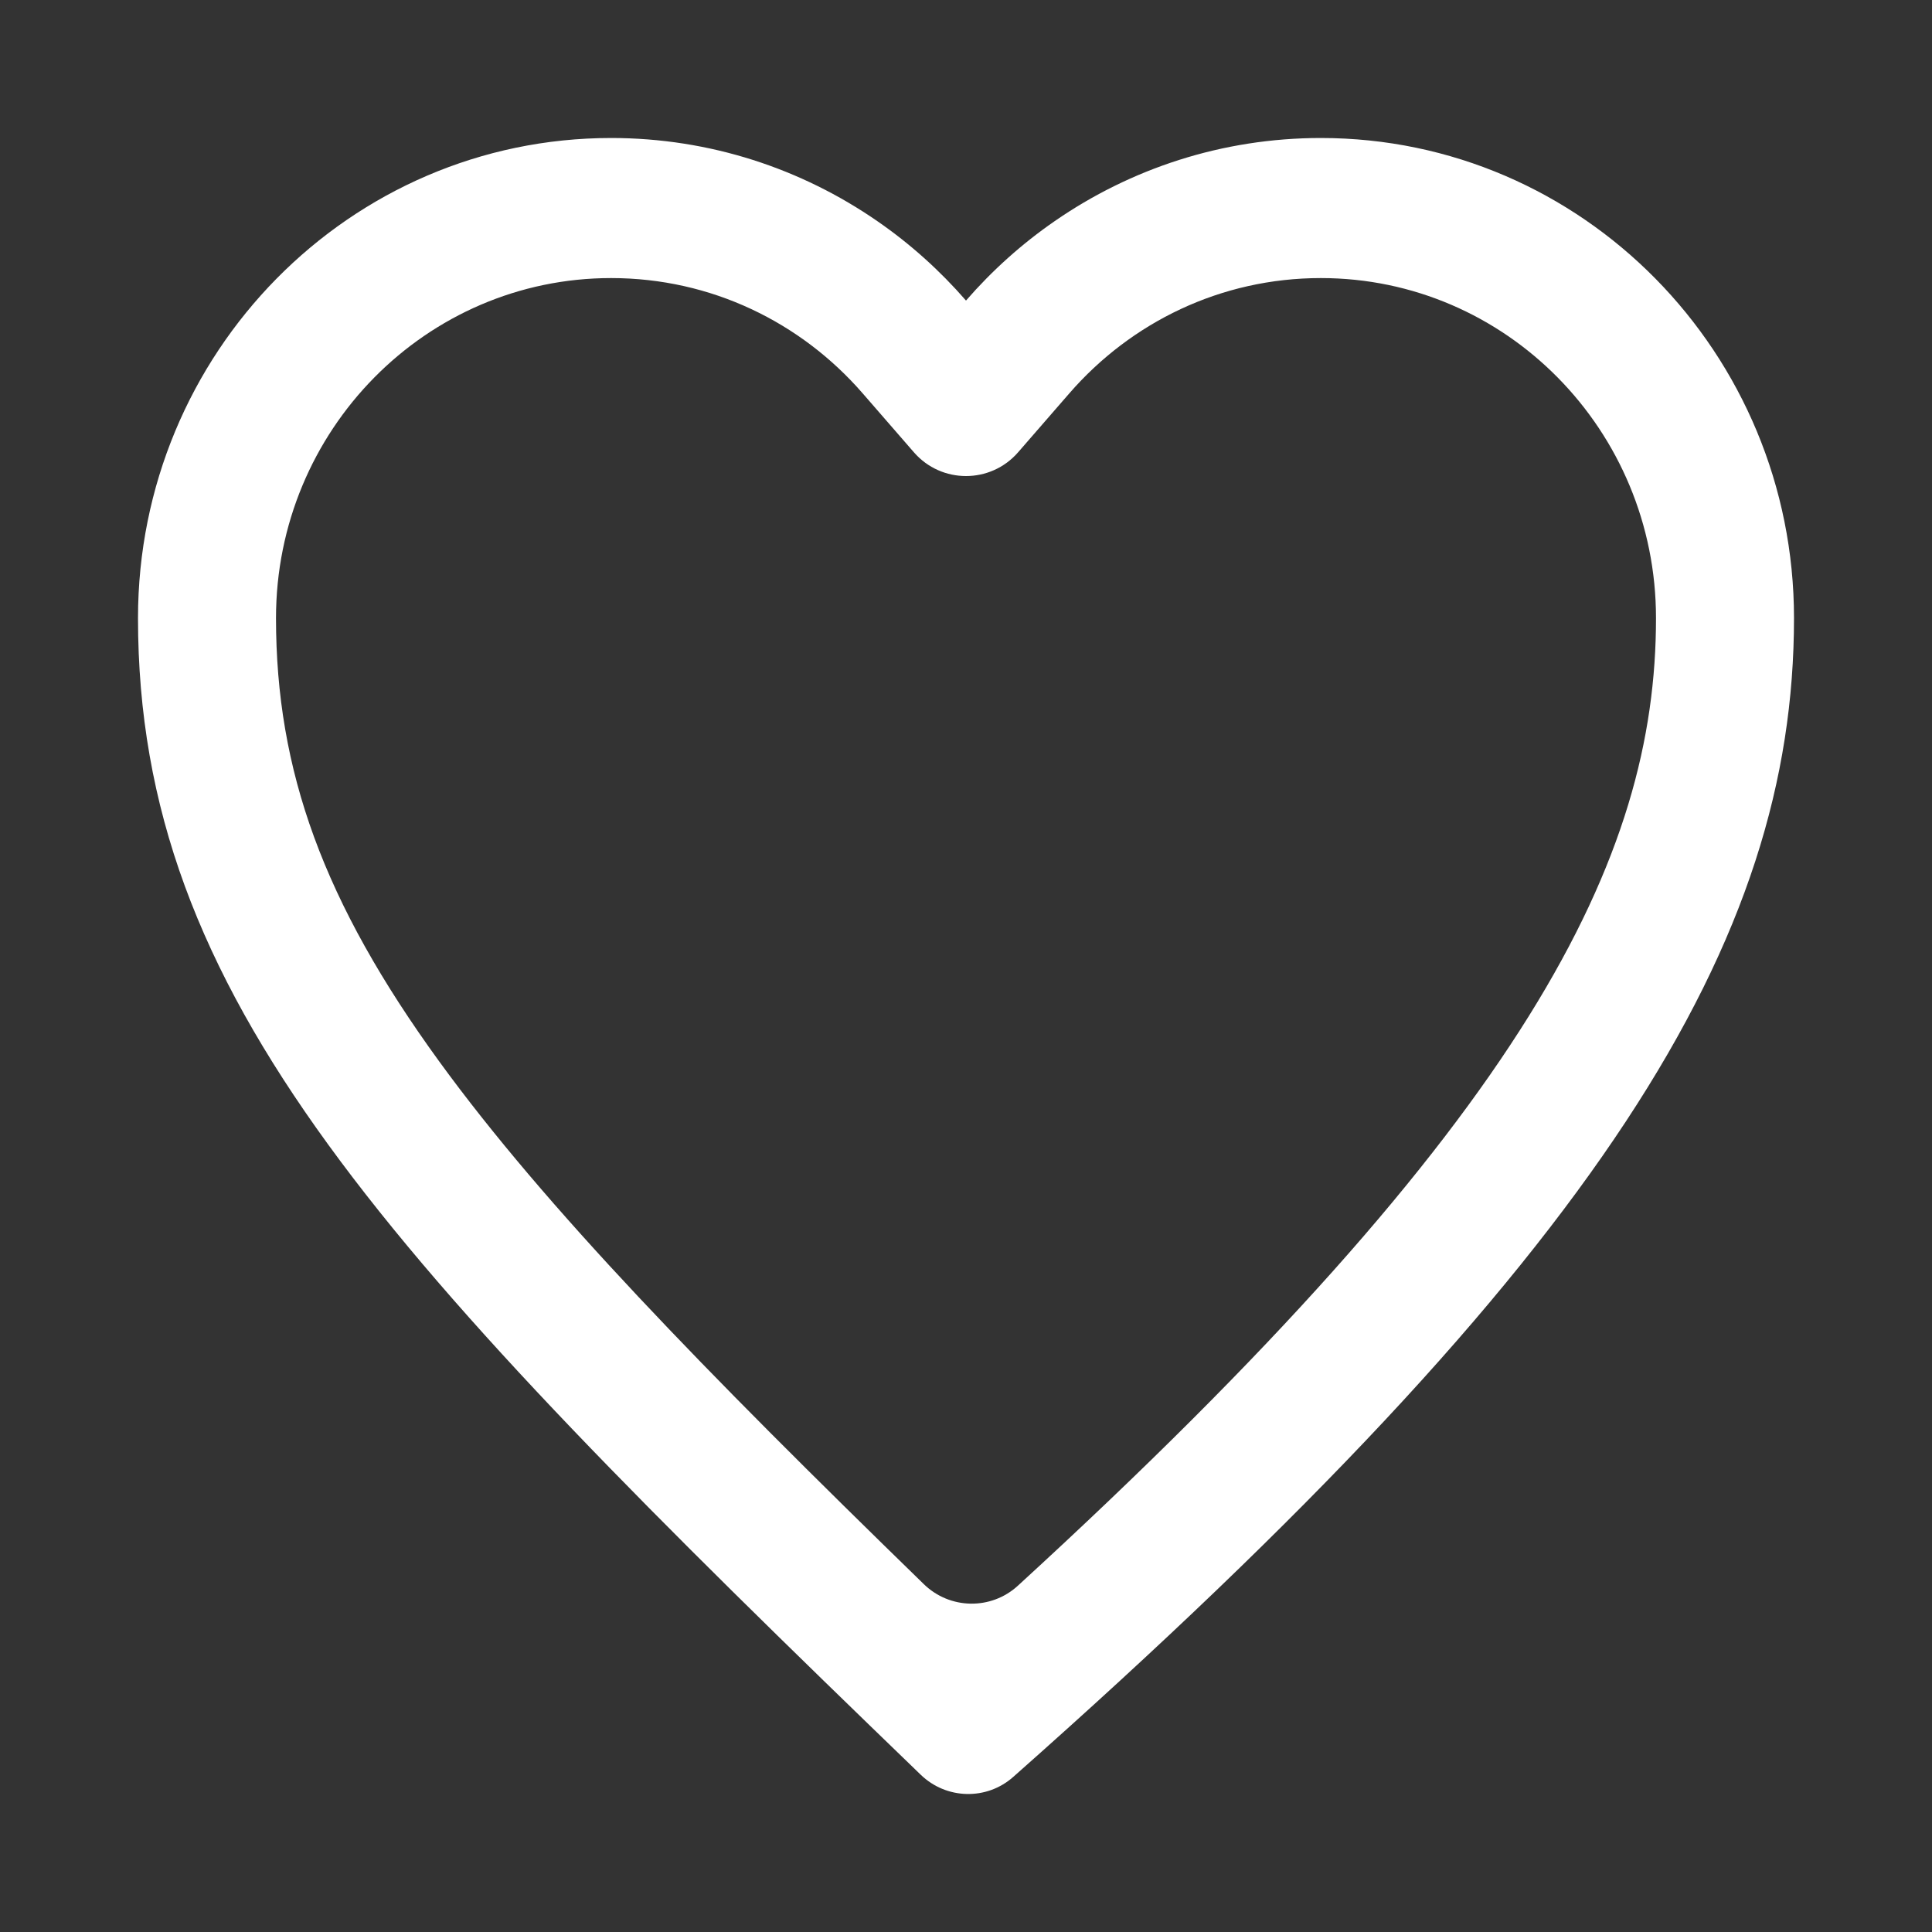 <?xml version="1.0" ?><svg width="28px" height="28px" viewBox="0 0 28 28" fill="none" xmlns="http://www.w3.org/2000/svg"><rect x="0" y="0" width="28" height="28" fill="#333333" stroke="none"/><path clip-rule="evenodd" d="M8.857 2C10.288 2 11.616 2.445 12.715 3.205C13.19 3.533 13.621 3.92 14 4.356C14.379 3.92 14.81 3.533 15.285 3.205C16.384 2.445 17.712 2 19.143 2C22.93 2 26 5.115 26 8.958C26 13.62 23.27 18.158 14.685 25.752C14.299 26.095 13.715 26.08 13.344 25.721C5.57 18.216 2 14.46 2 8.958C2 5.115 5.07 2 8.857 2ZM12.501 5.699L13.245 6.555C13.644 7.014 14.356 7.014 14.755 6.555L15.499 5.699C16.392 4.672 17.692 4.03 19.143 4.03C21.825 4.03 24 6.236 24 8.958C24 12.434 22.164 16.195 14.751 22.982C14.363 23.337 13.766 23.326 13.389 22.959C10.182 19.838 7.902 17.496 6.366 15.384C4.687 13.074 4 11.172 4 8.958C4 6.236 6.175 4.03 8.857 4.03C10.308 4.03 11.608 4.672 12.501 5.699Z" fill="white" fill-rule="evenodd"/></svg>